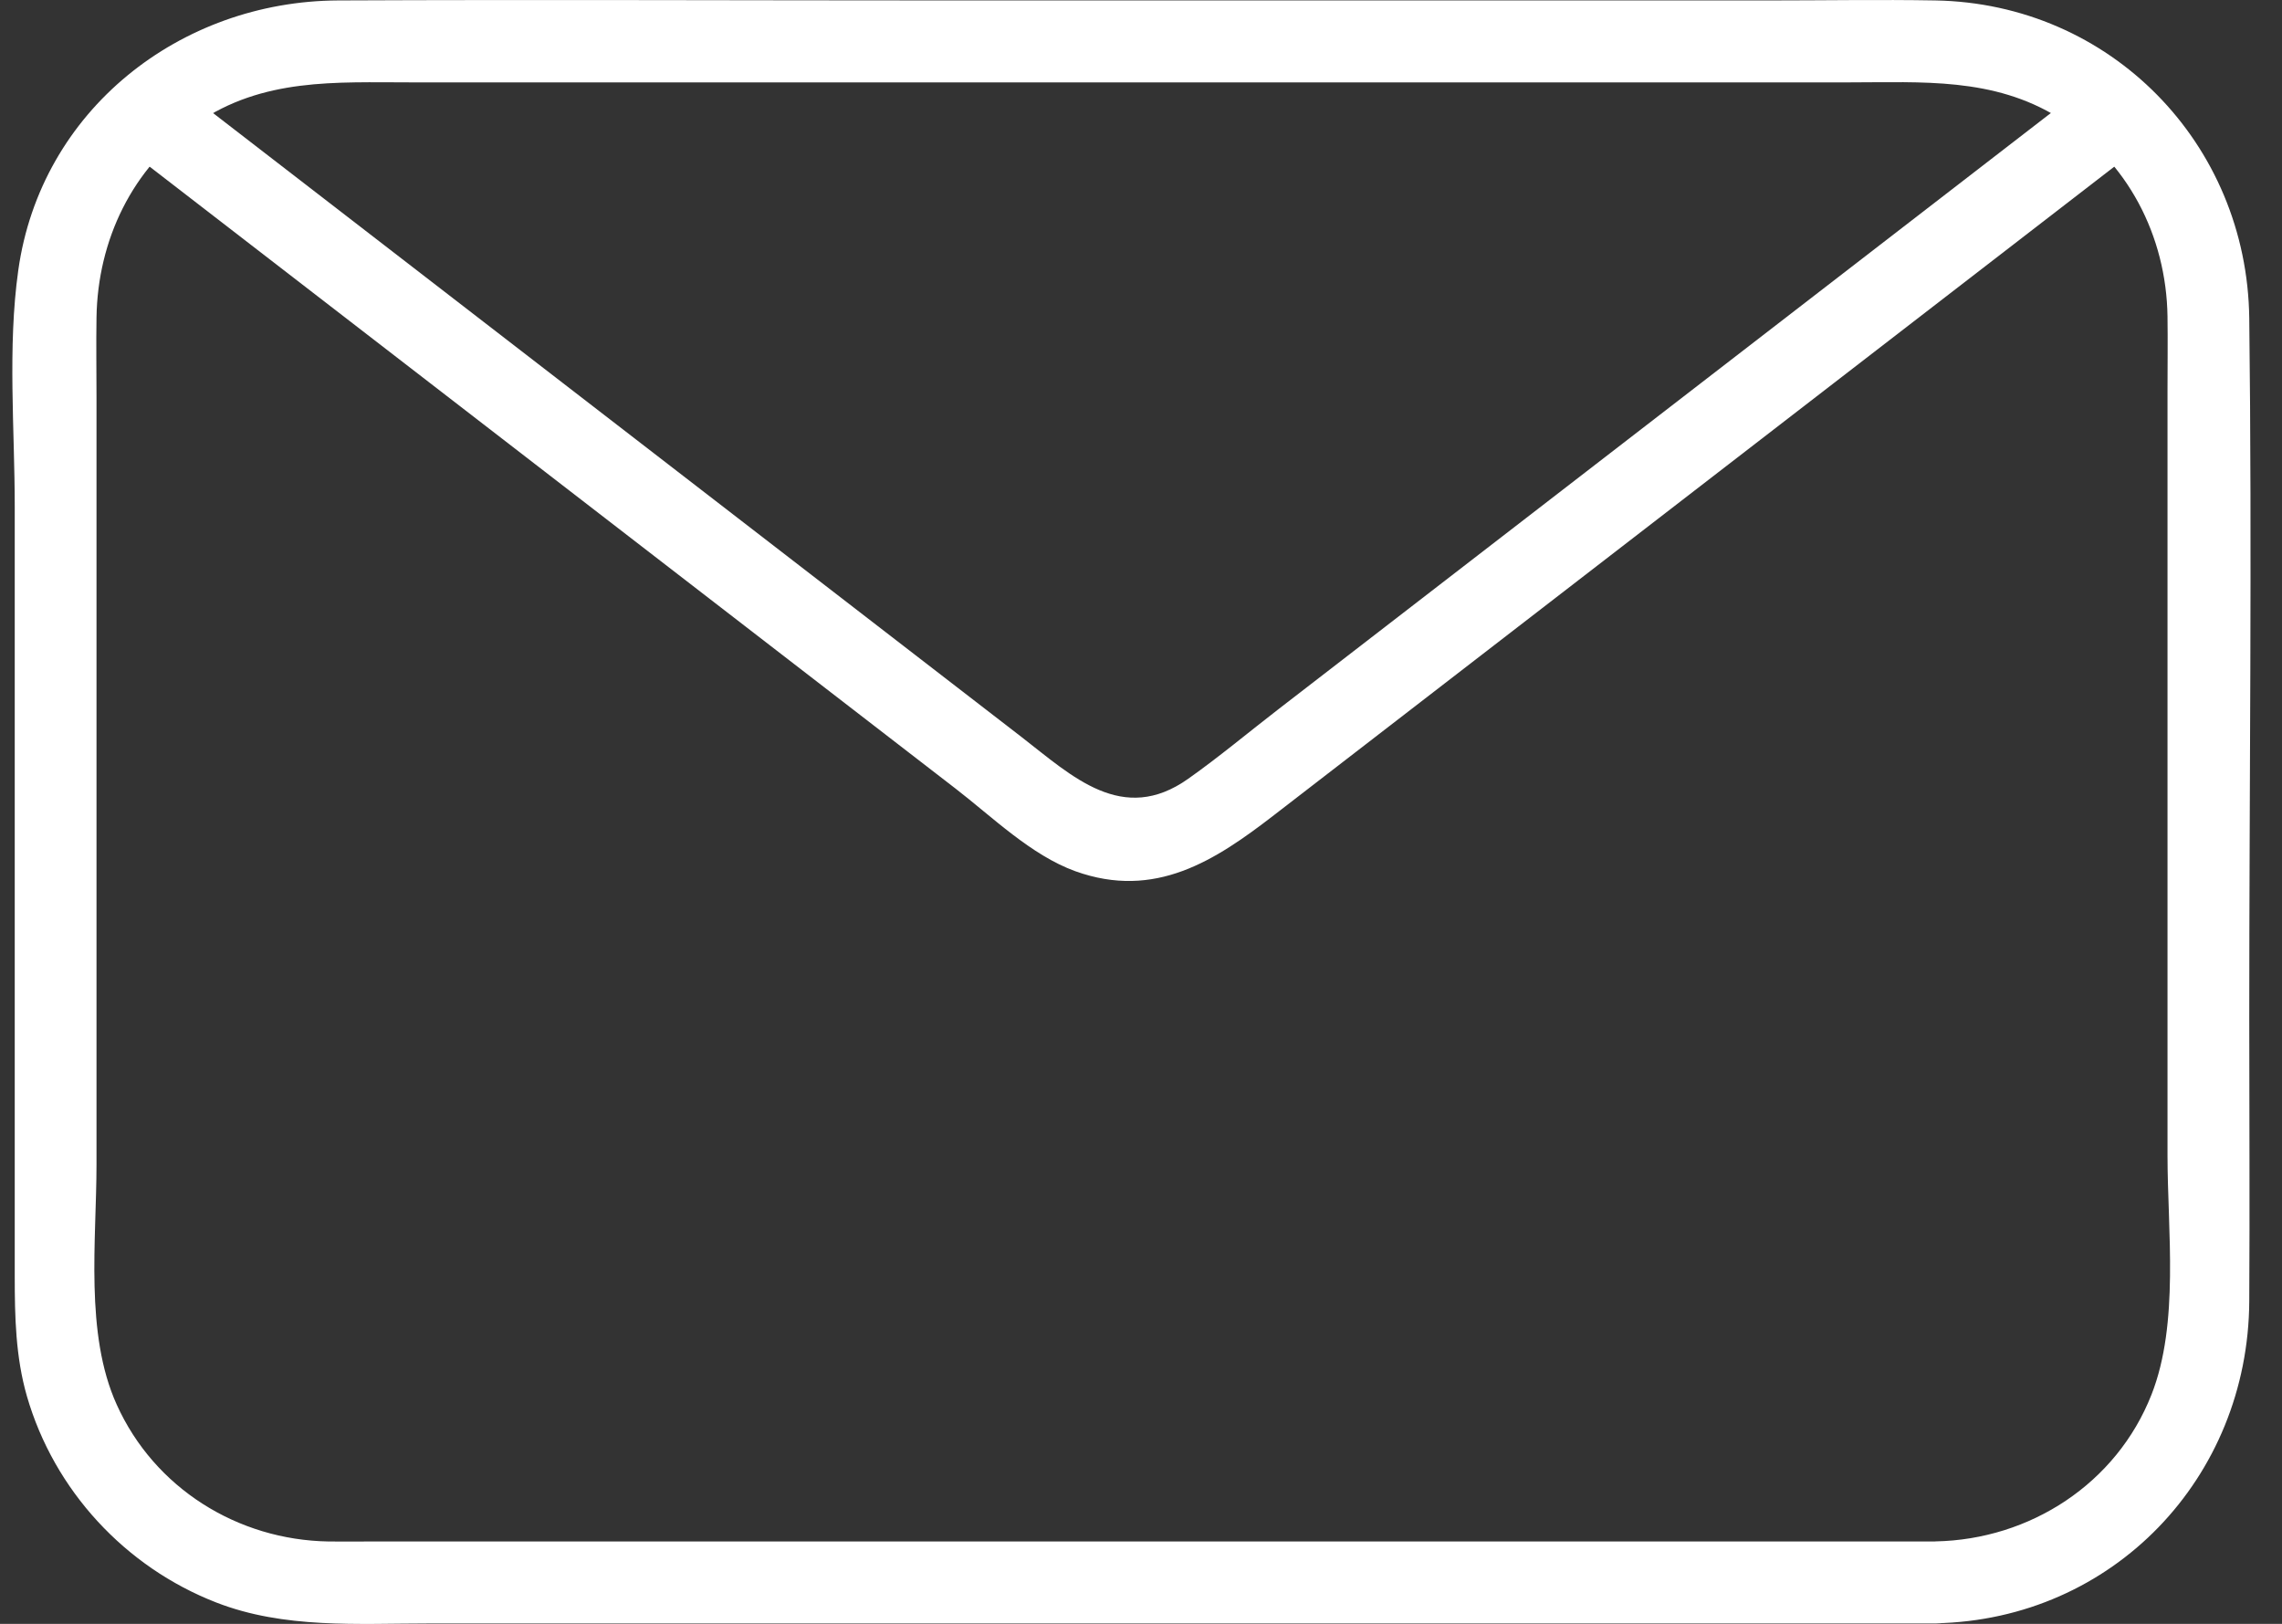 <svg width="52" height="37" viewBox="0 0 52 37" fill="none" xmlns="http://www.w3.org/2000/svg">
<rect x="0" y="0" width="52" height="37" fill="#333333" stroke="none"/>
<g id="_&#227;&#131;&#172;&#227;&#130;&#164;&#227;&#131;&#164;&#227;&#131;&#188;_1" clip-path="url(#clip0_778_12300)">
<path id="Vector" d="M44.109 35.123H8.44C8.122 35.123 7.803 35.128 7.485 35.123C5.417 35.089 3.519 33.911 2.659 32.003C1.928 30.386 2.199 28.262 2.199 26.529V9.061C2.199 8.45 2.189 7.84 2.199 7.231C2.227 5.474 3.011 3.822 4.477 2.812C5.987 1.772 7.645 1.877 9.362 1.877H42.138C43.798 1.877 45.424 1.757 46.912 2.681C48.484 3.66 49.365 5.379 49.391 7.211C49.399 7.773 49.391 8.336 49.391 8.9V26.322C49.391 28.032 49.665 30.153 49.026 31.777C48.227 33.808 46.256 35.078 44.109 35.121C42.911 35.145 42.907 37.012 44.109 36.987C48.151 36.905 51.23 33.672 51.254 29.651C51.267 27.5 51.254 25.349 51.254 23.197C51.254 17.884 51.319 12.567 51.254 7.254C51.206 3.268 48.091 0.079 44.098 0.01C42.833 -0.012 41.564 0.01 40.3 0.01H21.637C16.994 0.01 12.348 -0.011 7.705 0.01C4.106 0.027 0.928 2.506 0.416 6.161C0.17 7.916 0.336 9.781 0.336 11.546V29.078C0.336 30 0.355 30.915 0.613 31.812C1.234 33.959 2.854 35.707 4.927 36.513C6.475 37.116 8.15 36.991 9.778 36.991H44.109C45.306 36.991 45.31 35.124 44.109 35.124V35.123Z" fill="white"/>
<path id="Vector_2" d="M3.294 3.708C9.452 8.461 15.612 13.212 21.77 17.965C22.606 18.609 23.495 19.486 24.504 19.851C26.322 20.504 27.688 19.61 29.032 18.572C32.489 15.904 35.947 13.236 39.404 10.568C42.367 8.281 45.331 5.994 48.294 3.708C49.231 2.985 48.303 1.363 47.354 2.096C41.285 6.779 35.218 11.461 29.15 16.145C28.46 16.677 27.788 17.241 27.078 17.743C25.579 18.807 24.428 17.683 23.279 16.794C19.797 14.108 16.314 11.42 12.833 8.733C9.966 6.521 7.099 4.309 4.233 2.096C3.283 1.365 2.355 2.985 3.292 3.708H3.294Z" fill="white"/>
</g>
<defs>
<clipPath id="clip0_778_12300">
<rect width="51" height="37" fill="white" transform="translate(0.281)"/>
</clipPath>
</defs>
</svg>
